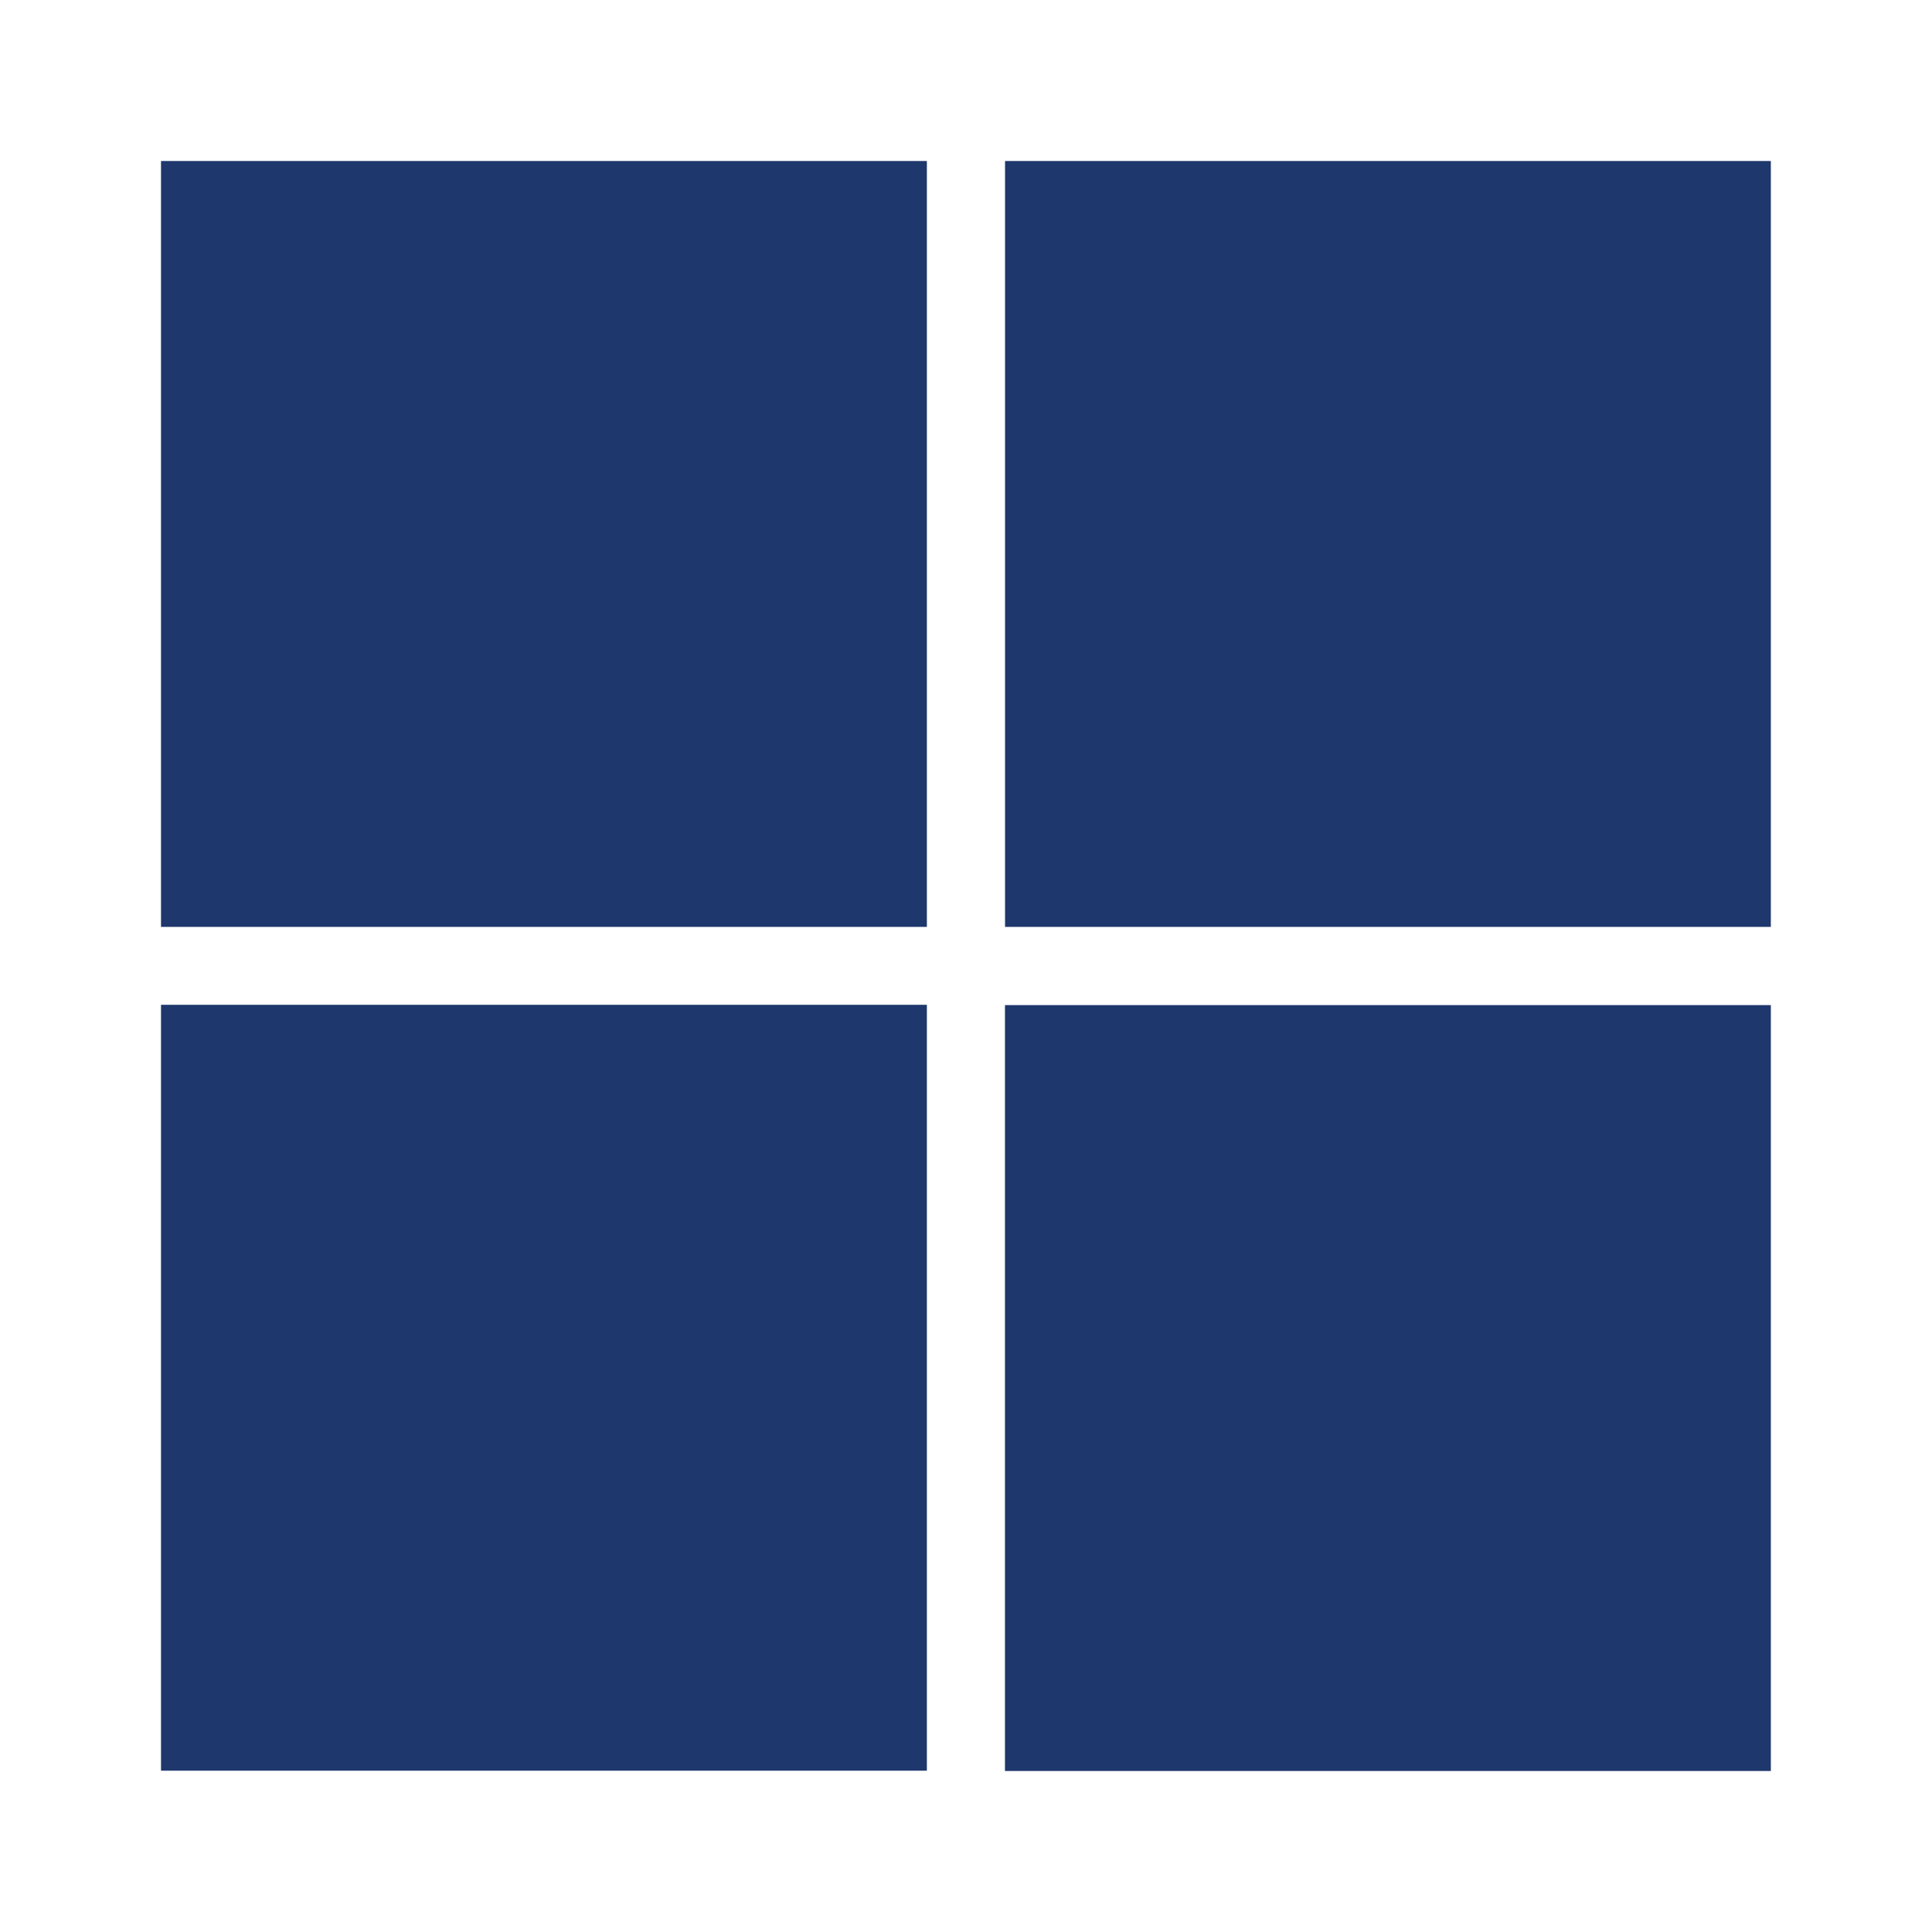 <svg width="24" height="24" fill="none" xmlns="http://www.w3.org/2000/svg"><path d="M2 2h9.514v9.514H2V2zm10.484 0h9.514v9.514h-9.513V2zM2 12.482h9.514v9.514H2v-9.514zm10.485.004h9.513V22h-9.514v-9.513z" fill="#1E376C"/></svg>